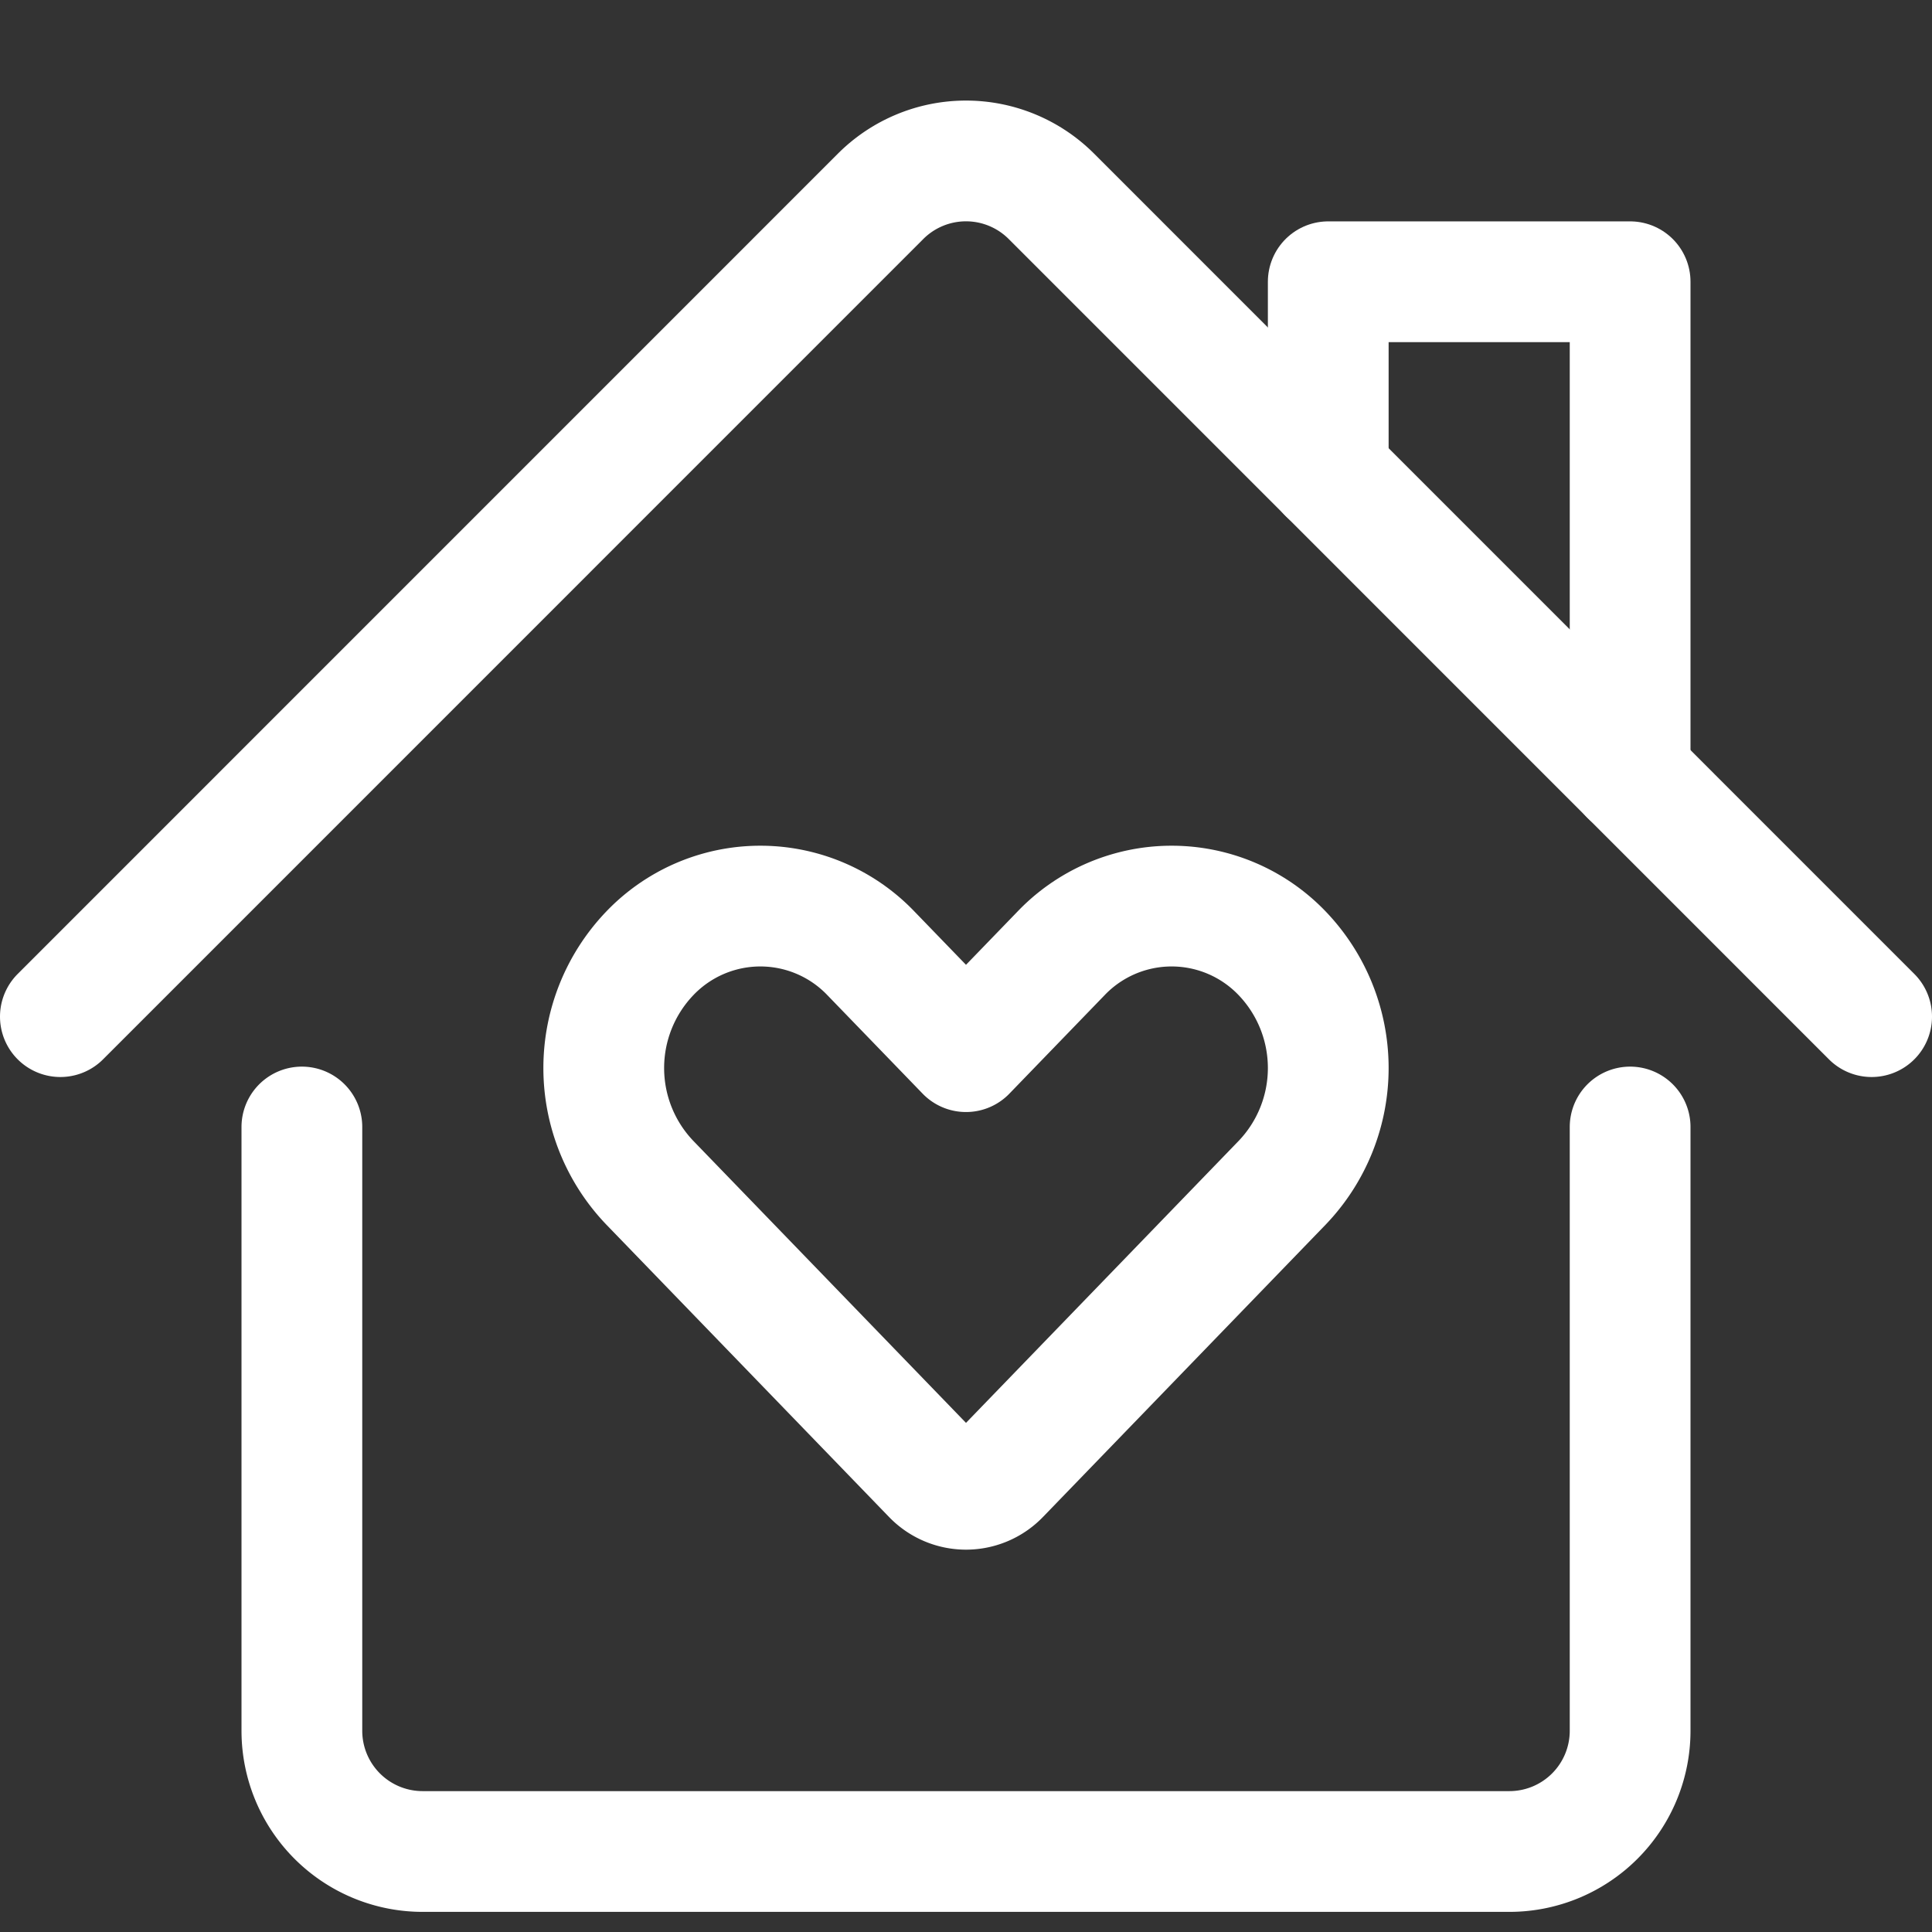 <svg viewBox="0 0 24 24" xmlns="http://www.w3.org/2000/svg" id="House-Heart--Streamline-Ultimate" height="24" width="24">
  <rect x="0" y="0" width="24" height="24" fill="#333333" stroke="none"/>
  <desc>
    House Heart Streamline Icon: https://streamlinehq.com
  </desc>
  <path d="M3.75 14v7.5a1.5 1.5 0 0 0 1.5 1.5h13.5a1.5 1.5 0 0 0 1.5 -1.5V14" fill="none" stroke="#ffffff" stroke-linecap="round" stroke-linejoin="round" stroke-width="1.5"></path>
  <path d="m0.75 12.629 10.189 -10.19a1.5 1.5 0 0 1 2.122 0l10.189 10.19" fill="none" stroke="#ffffff" stroke-linecap="round" stroke-linejoin="round" stroke-width="1.5"></path>
  <path d="m16.5 5.879 0 -2.379 3.75 0 0 6.129" fill="none" stroke="#ffffff" stroke-linecap="round" stroke-linejoin="round" stroke-width="1.5"></path>
  <path d="M15.93 11.845a1.9 1.9 0 0 0 -2.751 0L12 13.064l-1.179 -1.219a1.9 1.9 0 0 0 -2.751 0 2.06 2.06 0 0 0 0 2.845l3.511 3.631a0.579 0.579 0 0 0 0.838 0l3.511 -3.631a2.06 2.06 0 0 0 0 -2.845Z" fill="none" stroke="#ffffff" stroke-linecap="round" stroke-linejoin="round" stroke-width="1.5"></path>
</svg>